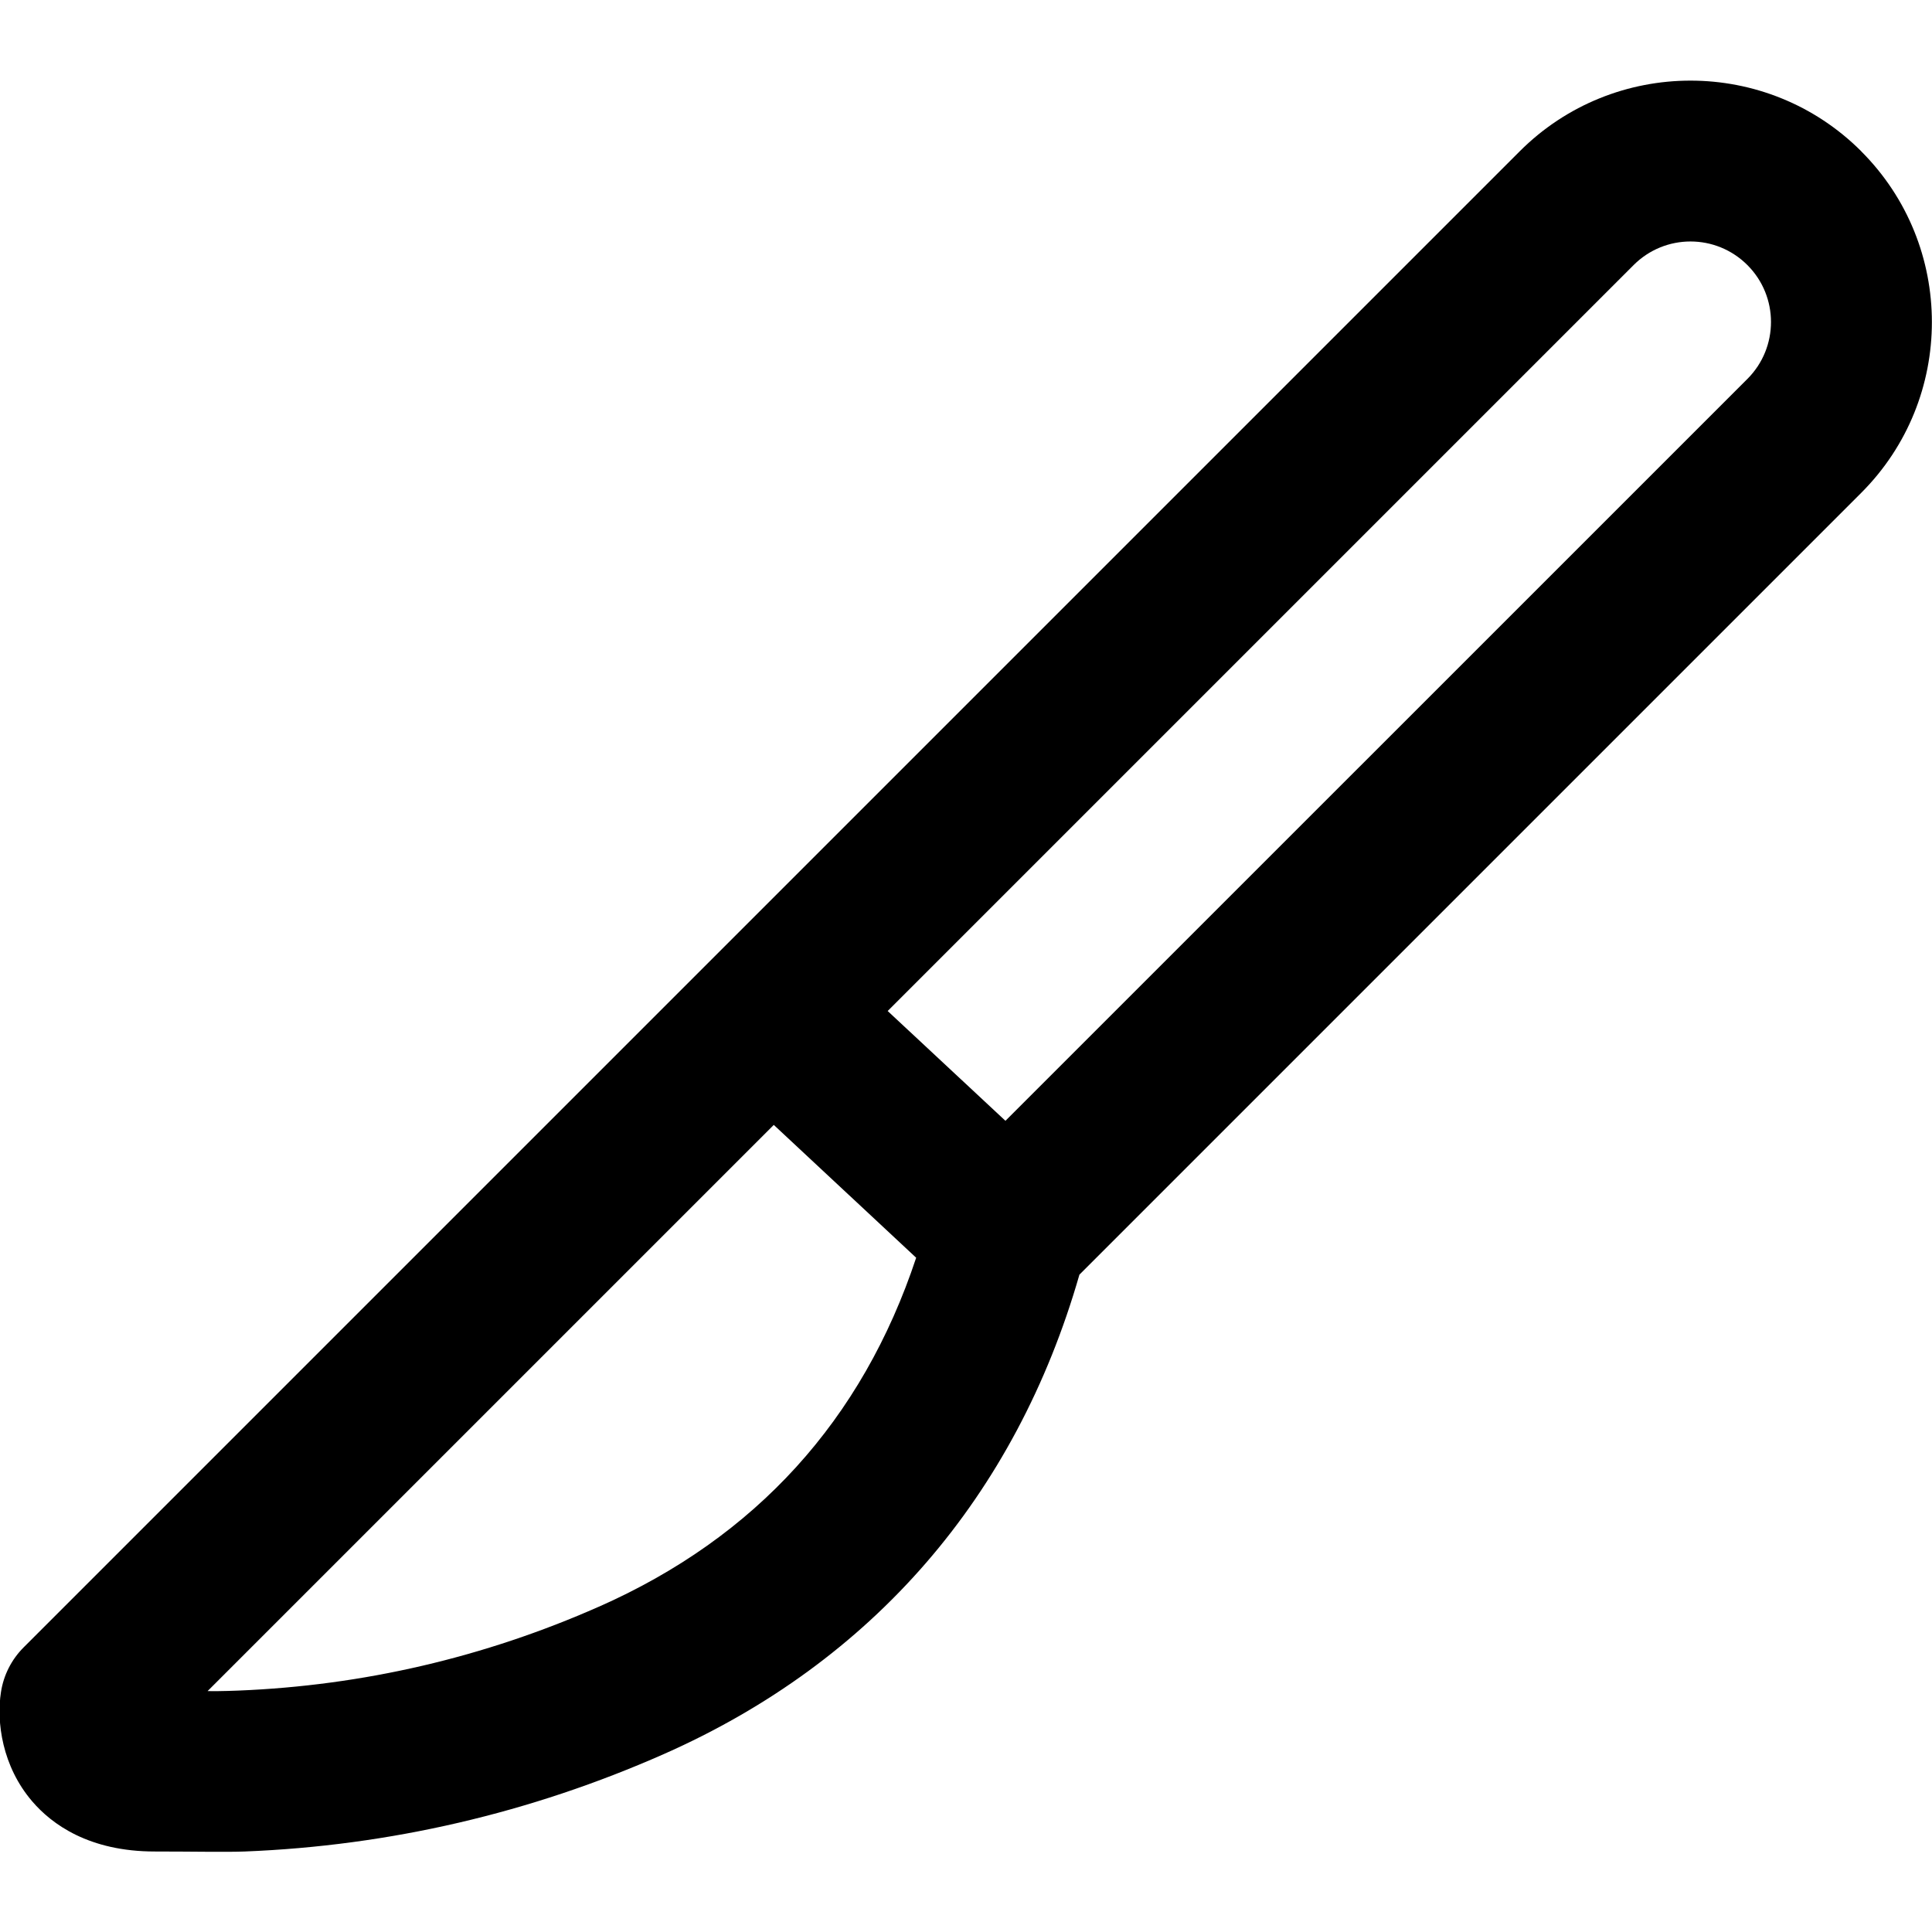 <?xml version="1.0" encoding="UTF-8"?>
<svg xmlns="http://www.w3.org/2000/svg" id="Layer_1" data-name="Layer 1" viewBox="0 0 24 24" width="512" height="512"><path d="m23.121,1.879c-1.17-1.17-3.072-1.17-4.242,0L.293,20.465c-.15.15-.249.345-.281.555-.058.371.015.922.388,1.357.243.284.706.623,1.523.623.474,0,.88.009,1.116,0,1.8-.071,3.553-.479,5.209-1.211,2.591-1.146,4.37-3.201,5.161-5.955l9.712-9.712c1.17-1.17,1.17-3.072,0-4.242ZM7.439,19.959c-1.425.63-2.932.98-4.479,1.042-.191.008-.339.008-.381.006l7.033-7.033,1.769,1.65c-.669,2.016-1.992,3.473-3.941,4.335Zm14.268-15.252l-9.217,9.216-1.463-1.364L20.293,3.293c.391-.391,1.023-.391,1.414,0s.39,1.024,0,1.414Z"/></svg>

